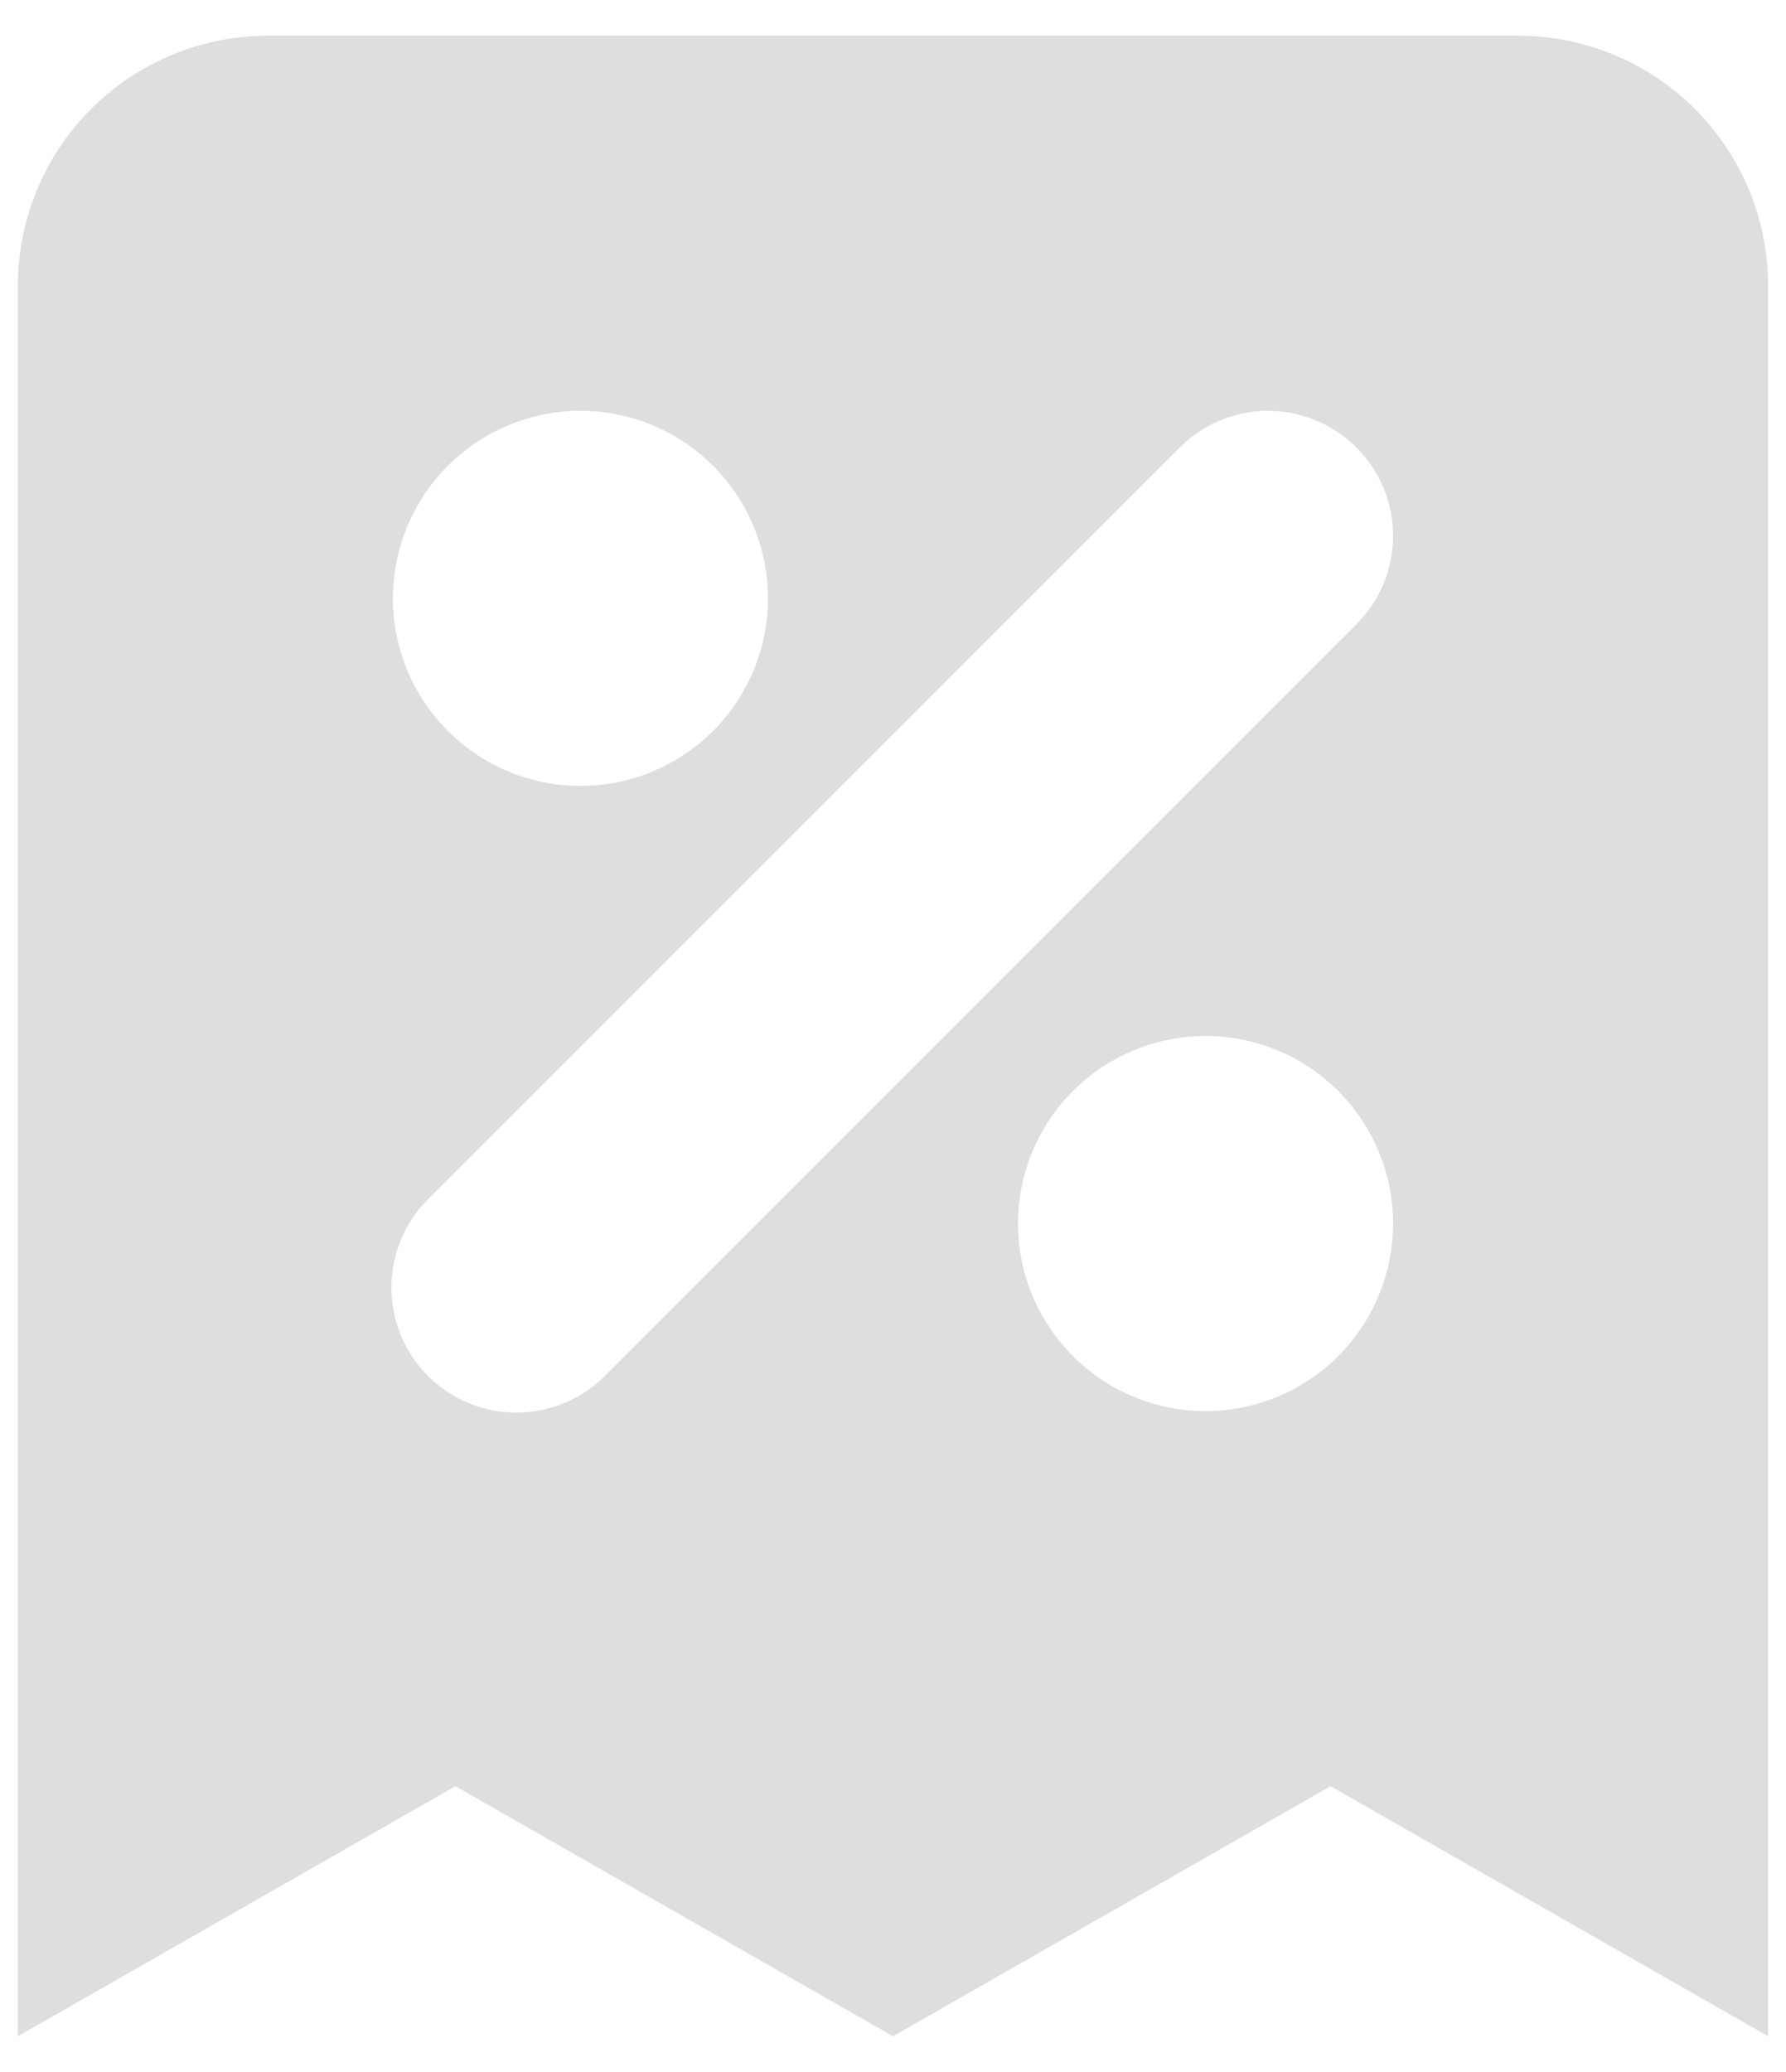 <svg xmlns="http://www.w3.org/2000/svg" width="25" height="29" viewBox="0 0 25 29" fill="none"><path fill-rule="evenodd" clip-rule="evenodd" d="M3.75 0.5C2.822 0.5 1.931 0.869 1.275 1.525C0.619 2.182 0.25 3.072 0.25 4V28.5L6.375 25L12.5 28.5L18.625 25L24.75 28.5V4C24.75 3.072 24.381 2.182 23.725 1.525C23.069 0.869 22.178 0.5 21.25 0.5H3.75ZM8.125 5.75C7.429 5.75 6.761 6.027 6.269 6.519C5.777 7.011 5.5 7.679 5.5 8.375C5.5 9.071 5.777 9.739 6.269 10.231C6.761 10.723 7.429 11 8.125 11C8.821 11 9.489 10.723 9.981 10.231C10.473 9.739 10.75 9.071 10.75 8.375C10.75 7.679 10.473 7.011 9.981 6.519C9.489 6.027 8.821 5.75 8.125 5.75ZM18.987 6.263C18.659 5.935 18.214 5.75 17.75 5.75C17.286 5.75 16.841 5.935 16.513 6.263L6.013 16.763C5.846 16.924 5.712 17.117 5.621 17.331C5.529 17.544 5.481 17.774 5.479 18.006C5.477 18.239 5.521 18.469 5.609 18.684C5.697 18.899 5.827 19.095 5.991 19.259C6.155 19.423 6.351 19.553 6.566 19.641C6.781 19.729 7.011 19.773 7.244 19.771C7.476 19.769 7.706 19.721 7.919 19.629C8.133 19.538 8.326 19.404 8.487 19.237L18.987 8.737C19.315 8.409 19.5 7.964 19.5 7.5C19.5 7.036 19.315 6.591 18.987 6.263ZM16.875 14.5C16.179 14.5 15.511 14.777 15.019 15.269C14.527 15.761 14.25 16.429 14.25 17.125C14.25 17.821 14.527 18.489 15.019 18.981C15.511 19.473 16.179 19.75 16.875 19.75C17.571 19.75 18.239 19.473 18.731 18.981C19.223 18.489 19.5 17.821 19.5 17.125C19.5 16.429 19.223 15.761 18.731 15.269C18.239 14.777 17.571 14.5 16.875 14.5Z" fill="#DEDEDE"></path></svg>